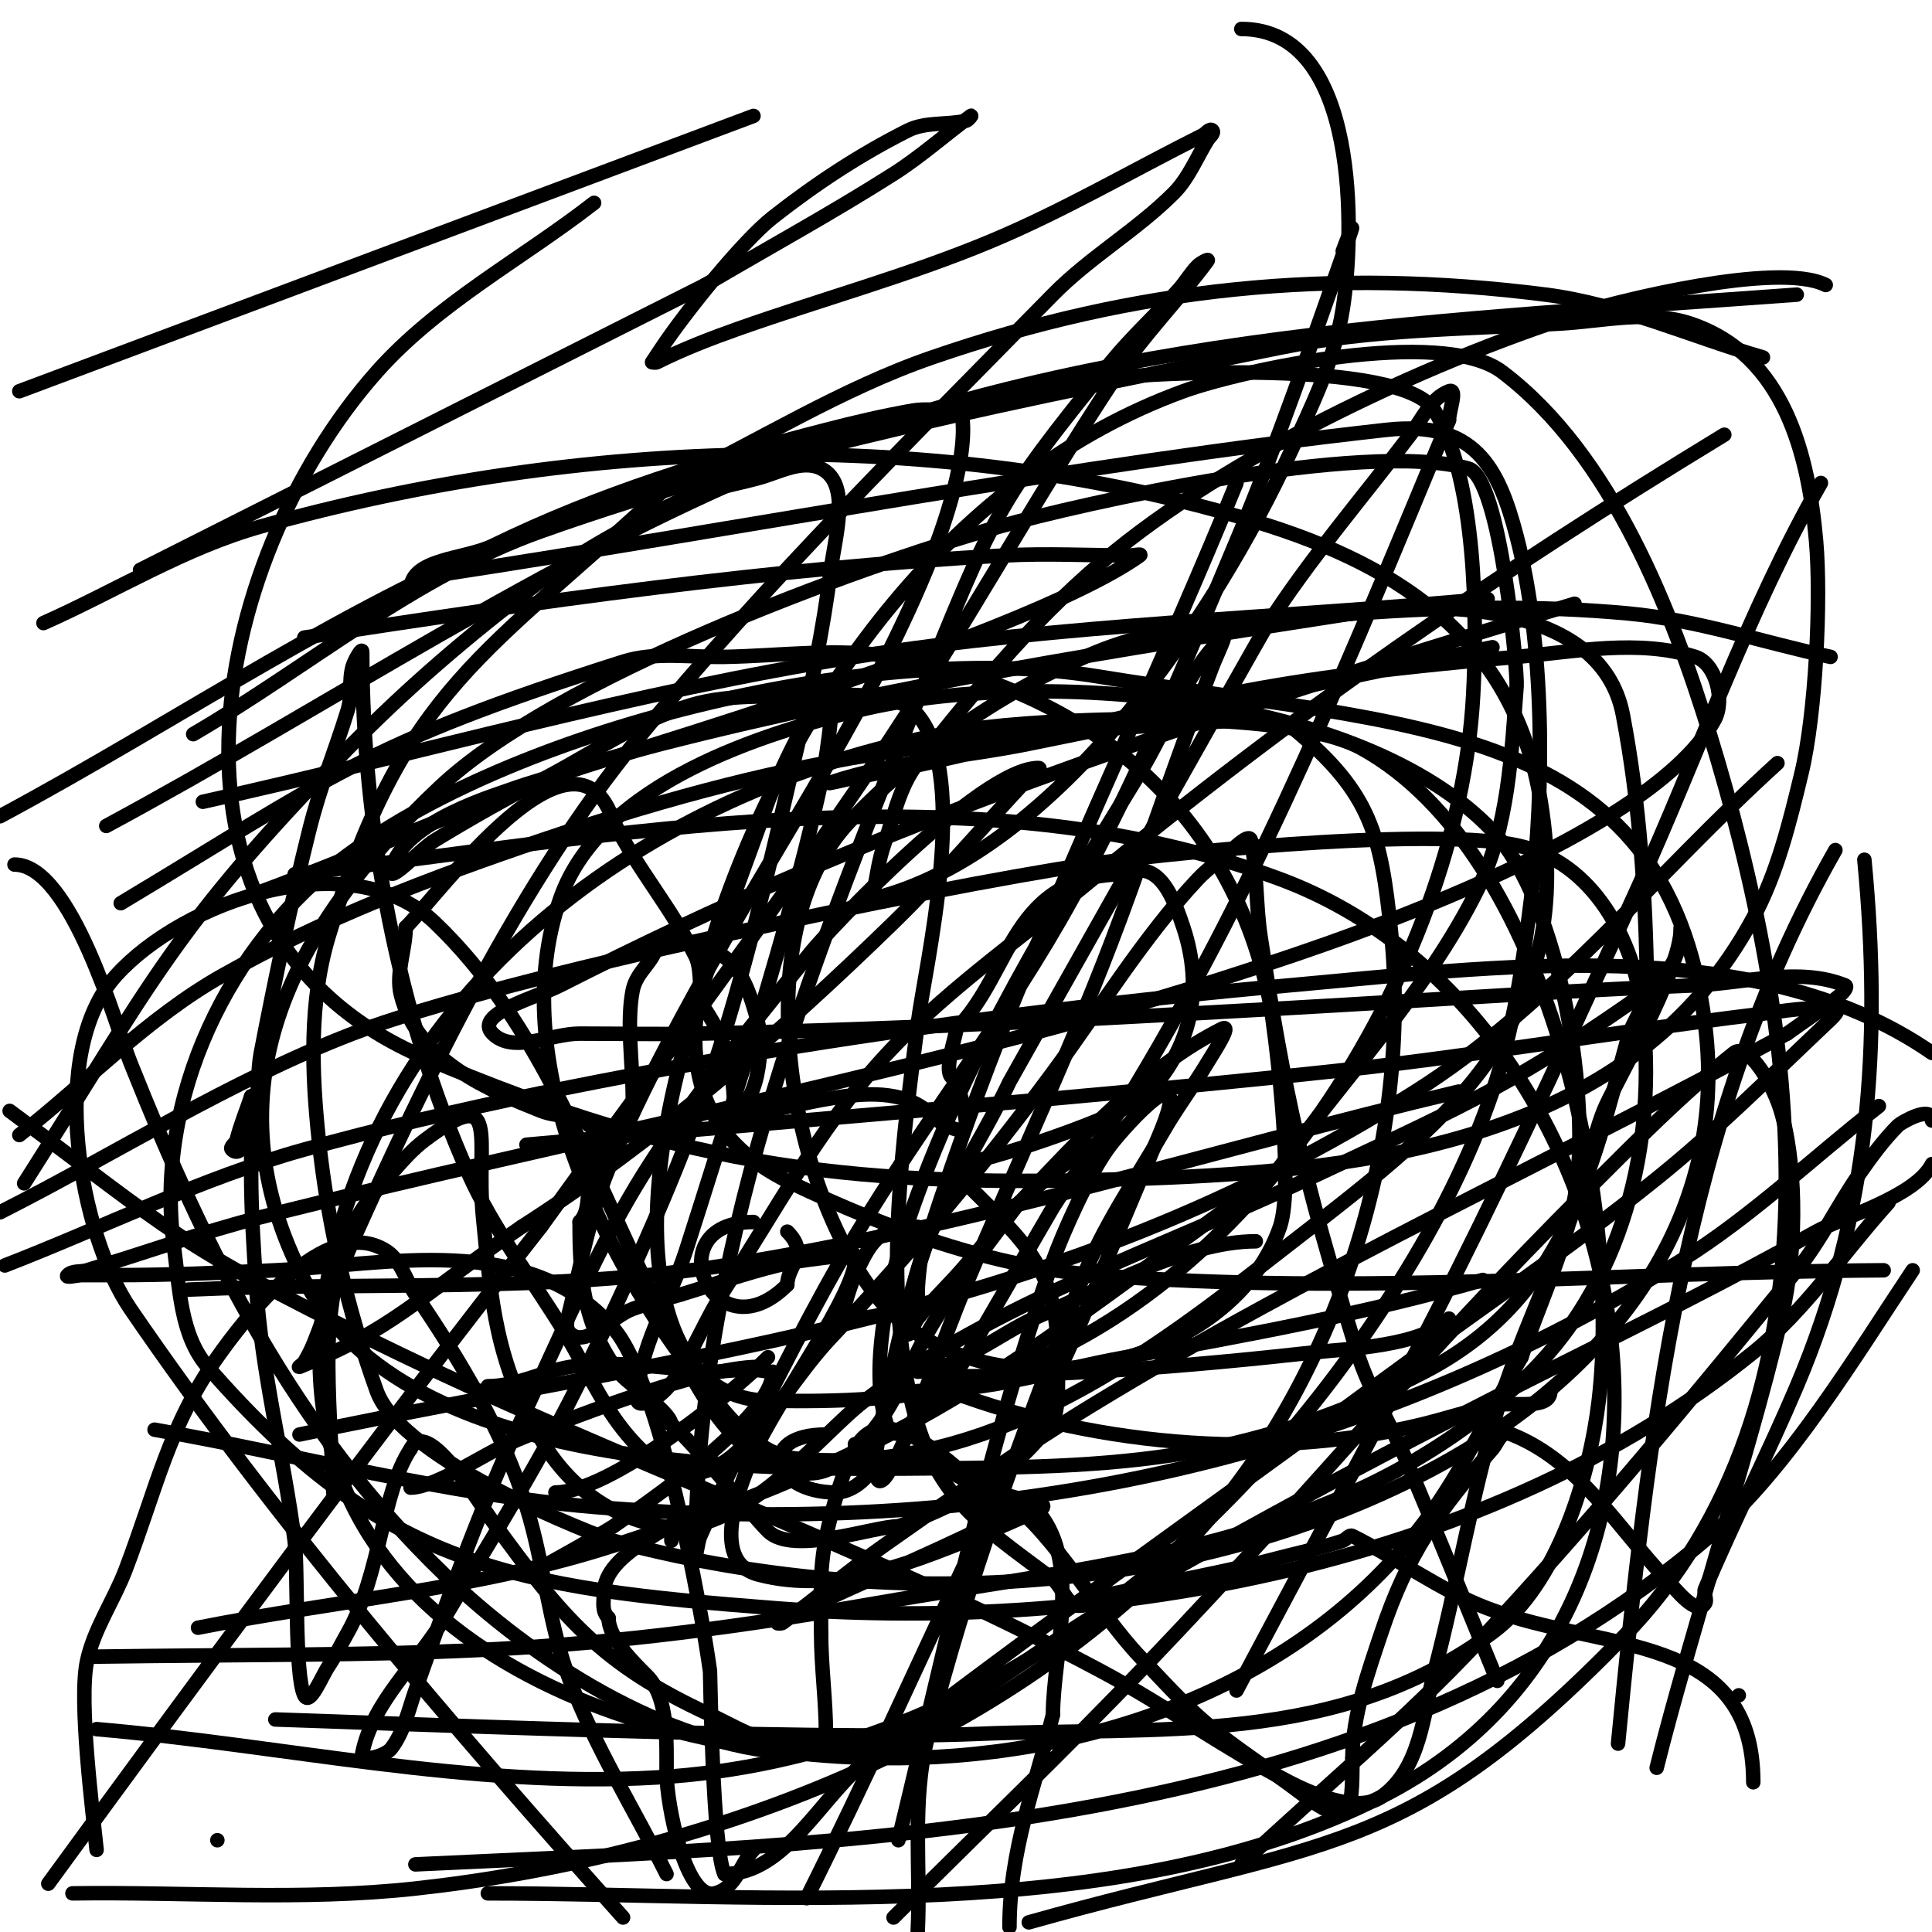 <svg viewBox='0 0 400 400' version='1.1' xmlns='http://www.w3.org/2000/svg' xmlns:xlink='http://www.w3.org/1999/xlink'><g fill='none' stroke='#000000' stroke-width='3' stroke-linecap='round' stroke-linejoin='round'><path d='M131,227c0,-6.658 -1.321,-15.397 0,-22c0.839,-4.193 5,-6.127 5,-10'/><path d='M136,195c13.87,0 17.674,3.697 21,17c1.079,4.315 0.198,18 -6,18'/><path d='M151,230c0,0.745 -0.255,2 -1,2'/><path d='M150,231c13.355,0 33.064,-9.936 43,0'/><path d='M193,231c1.997,1.997 7,4.27 7,2'/><path d='M200,233c0,-2.787 -1.409,-8.409 -3,-10c-1.634,-1.634 1,-8.552 1,-10'/><path d='M198,213c11.622,-11.622 11.268,-32 35,-32'/><path d='M233,181c7.139,-3.57 10.256,5.769 12,11c4.17,12.51 1.924,25.076 -8,35'/><path d='M237,227c-3.764,3.764 -33.48,14 -39,14'/><path d='M152,230c0,-8.552 -1.708,-14.562 -6,-21c-1.56,-2.34 -0.517,-8.034 -2,-11c-5.121,-10.242 -11.974,-17.948 -17,-28'/><path d='M127,170c-7.94,-23.82 -35.994,14.994 -43,22'/><path d='M84,192c0,4.551 -2.126,9.498 -1,14c3.438,13.751 18.703,19.881 29,24c3.67,1.468 7.534,0.534 10,3'/><path d='M122,233c1,0 2,0 3,0'/><path d='M127,235c0,2.847 -2.796,6.796 -4,8c-2.052,2.052 -0.313,7.313 -3,10'/><path d='M120,253c0,11.744 0.764,21.352 8,31c1.978,2.637 11,8.214 11,11'/><path d='M139,295c2.379,1.189 16.628,18.628 20,22c5.115,5.115 21.855,-1 27,-1'/><path d='M186,316c11.744,-3.915 24.743,-11.115 32,-22c1.4,-2.099 1,-10.472 1,-13'/><path d='M219,281c0,-18.06 -6.202,-23.202 -19,-36'/><path d='M200,245c-1.18,-1.18 -2,-2.269 -2,-4'/><path d='M156,253c-20.439,0 -8.346,28.346 7,13'/><path d='M163,266c0,-4.035 4.688,-6.312 0,-11'/><path d='M190,254c-8.69,0 -9.868,3.736 -13,10c-0.183,0.367 -2.956,7.522 -2,8c4.453,2.226 11.951,-0.951 15,-4'/><path d='M190,268c0,-4.344 1,-8.469 1,-13'/><path d='M159,281c-8.789,8.789 -33.071,28 -44,28'/><path d='M160,284c0,9.408 -26.319,27.323 -33,32c-1.693,1.185 -14,8.029 -14,8'/><path d='M160,285c0,-2.374 -11.17,-0.956 -12,-1c-9.671,-0.509 -20.354,-2.608 -30,-1c-5.721,0.954 -11.076,4 -17,4'/><path d='M157,283c-12.074,0 -41.298,11.414 -52,16c-4.506,1.931 -14.917,9 -20,9'/><path d='M190,284c7.151,0 17.742,-8.279 24,-11c12.965,-5.637 31.425,-16 46,-16'/><path d='M193,285c26.341,0 52.812,-2.09 79,-5c7.244,-0.805 22.245,-1.245 28,-7'/><path d='M194,287c30.481,12.193 67.972,15.687 100,8c5.032,-1.208 9.958,-2.836 15,-4c4.018,-0.927 12,1.123 12,-3'/><path d='M190,288c15.338,0 28.007,-4.274 43,-7c25.188,-4.58 49.182,-8.909 74,-16'/><path d='M171,297c-14.49,0 -11.248,12 2,12'/><path d='M173,309c6.226,0 12.662,-10 4,-10'/><path d='M144,313c-1.466,1.466 -3.33,2.33 -5,4'/><path d='M139,317c0,0.667 0,1.333 0,2'/><path d='M147,310c-6.487,6.487 -22,11.023 -22,20'/><path d='M125,330c0,1.967 -0.437,3.563 1,5'/><path d='M126,335c0,4.176 5.202,9.202 8,12c4.429,4.429 4,13.997 4,20'/><path d='M138,367c0,6.661 3.973,26.507 10,25c4.538,-1.134 5.307,-6.307 8,-9'/><path d='M186,301c6,0 11.694,4.726 17,7c2.746,1.177 8.768,1.768 11,4c10.419,10.419 4,30.329 4,43'/><path d='M218,355c-3.714,14.856 -9,28.123 -9,44'/><path d='M85,122c0,-6.412 11.236,-6.192 17,-9c22.305,-10.866 44.942,-17.792 69,-24c5.951,-1.536 11.945,-2.947 18,-4c2.627,-0.457 5.333,0 8,0c0.667,0 1.855,-0.651 2,0c1.927,8.67 -3.851,24.582 -6,30c-11.876,29.948 -30.354,56.838 -46,85c-7.602,13.683 -15.081,27.51 -21,42c-3.792,9.283 -5.637,19.255 -8,29c-0.393,1.62 -1.179,3.821 0,5c3.283,3.283 8.637,-3.413 13,-5c3.271,-1.189 6.667,-2 10,-3'/><path d='M141,268c6.667,-2 13.236,-4.36 20,-6c4.261,-1.033 8.65,-1.456 13,-2c0.992,-0.124 2.804,-0.981 3,0c1.285,6.426 -17.144,31.534 -21,41c-2.067,5.074 -9.793,22.16 1,25c16.585,4.364 32.993,-2.997 48,-9c3.635,-1.454 11,-4.715 11,-5c0,-1.333 -2.752,-0.468 -4,0c-4.187,1.57 -7.96,4.081 -12,6c-12.933,6.143 -26.194,11.597 -39,18c-0.298,0.149 0.73,0.196 1,0c7.117,-5.176 13.801,-10.938 21,-16c14.142,-9.944 28.244,-19.991 43,-29c46.476,-28.375 96.17,-51.092 144,-77'/><path d='M370,214c3.667,-2.667 7.517,-5.098 11,-8c0.573,-0.477 1.692,-1.723 1,-2c-9.594,-3.838 -20.675,-0.426 -31,0c-24.017,0.99 -48.004,2.599 -72,4c-44.635,2.606 -89.299,5.049 -134,6c-8.331,0.177 -16.667,0 -25,0c-6,0 -13.757,4.243 -18,0c-4.055,-4.055 8.887,-7.403 14,-10c16.087,-8.171 32.409,-15.909 49,-23c52.248,-22.332 106.611,-39.557 161,-56'/><path d='M309,134c-32,6.667 -63.957,13.542 -96,20c-13.65,2.751 -27.79,3.597 -41,8c-1.612,0.537 3.333,-0.667 5,-1c5,-1 10.026,-1.879 15,-3c55.408,-12.486 62.759,-16.824 122,-22c12.287,-1.074 25.243,-3.728 37,0c4.322,1.37 6.171,9.02 4,13c-14.249,26.123 -89.299,49.461 -97,52c-58.467,19.278 -143.218,35.571 -204,51c-12.162,3.087 -23.982,7.394 -36,11c-1.316,0.395 -3.028,0.028 -4,1c-0.707,0.707 2,0 3,0c2.333,0 4.667,0 7,0c11.005,0 22.007,-0.477 33,-1c22.751,-1.083 52.413,-8.251 70,12c9.767,11.247 18.249,58.303 20,71c0.044,0.322 0.523,37.045 3,42'/><path d='M150,388c12.806,0 19.882,-16.15 30,-24c34.66,-26.891 70.717,-51.932 106,-78c18.982,-14.024 38.61,-27.208 57,-42c12.318,-9.908 23.516,-21.137 35,-32c0.873,-0.826 3.19,-2.83 2,-3c-5.29,-0.756 -10.696,0.35 -16,1c-30.04,3.684 -59.903,8.813 -90,12c-54.92,5.815 -110,10 -165,15'/><path d='M42,166c45,-10 89.466,-22.81 135,-30c43.313,-6.839 87.333,-8 131,-12'/><path d='M360,351l0,0'/><path d='M4,81c50.667,-19 101.333,-38 152,-57'/><path d='M390,263c-54.333,0.333 -108.837,5.314 -163,1c-21.865,-1.741 -43.192,-9.579 -63,-19c-25.149,-11.961 -22.18,-33.818 -15,-55c15.625,-46.092 48.774,-91.827 96,-109c11.865,-4.314 53.533,-13.426 66,-4c22.797,17.237 35.229,49.745 43,75c18.097,58.814 29.706,138.071 -18,187c-45.116,46.272 -61.279,41.614 -123,59'/><path d='M45,381l0,0'/><path d='M25,187c43.131,-25.878 50.198,-32.91 104,-50c6.679,-2.122 13.993,-0.875 21,-1c11.665,-0.208 23.492,-1.918 35,0c39.855,6.642 70.259,31.746 78,72c0.676,3.516 5.145,36.879 2,46c-10.52,30.508 -62.266,40.342 -83,15c-18.481,-22.588 -28.298,-75.641 -6,-99c14.236,-14.914 31.92,-27.186 51,-35c16.839,-6.896 35.851,-6.68 54,-8c18.617,-1.354 37.412,-1.707 56,0c14.258,1.309 28,6 42,9'/><path d='M391,249c-9.333,10.333 -17.174,22.243 -28,31c-54.526,44.102 -133.784,58.247 -202,53c-54.837,-4.218 -81.742,-8.371 -118,-50c-5.684,-6.526 -5.845,-16.424 -7,-25c-4.09,-30.381 11.158,-62.674 36,-81c36.944,-27.254 110.495,-44.287 155,-37c65.215,10.678 117.91,8.632 126,72c5.486,42.976 -22.908,75.454 -60,94c-50.247,25.124 -112.204,27.381 -166,13c-2.784,-0.744 -43.784,-16.485 -49,-31c-6.016,-16.741 -10.118,-34.311 -12,-52c-1.483,-13.937 -2.001,-28.567 2,-42c15.48,-51.969 32.686,-58.24 71,-94'/><path d='M139,100c18,-8.667 35.114,-19.487 54,-26c42.206,-14.554 82.678,-18.641 127,-13c15.488,1.971 30,8.667 45,13'/><path d='M389,229c-13.667,10.667 -26.282,22.839 -41,32c-68.859,42.861 -144.438,57.676 -225,51c-30.693,-2.544 -60.667,-10.667 -91,-16'/><path d='M9,129c15,-6.667 29.192,-15.579 45,-20c65.94,-18.441 140.05,-20.985 206,-1c31.113,9.428 53.701,25.446 59,58c7.978,49.006 -22.244,68.255 -59,97c-27.236,21.3 -58.535,42.315 -95,39c-8.502,-0.773 -14.688,-9.317 -20,-16c-19.855,-24.978 -40.69,-66.727 -29,-100c8.452,-24.057 42.883,-34.405 62,-39c35.757,-8.595 103.501,-3.909 131,25c14.226,14.956 20.635,56.504 17,76c-2.125,11.399 -7.333,22 -11,33'/><path d='M315,281c-6.667,11.333 -12.111,23.481 -20,34c-26.057,34.742 -70.768,49.595 -113,49c-57.596,-0.811 -128.024,-29.879 -114,-100c12.773,-63.865 72.178,-103.433 133,-113c13.894,-2.186 65.24,-4.756 81,4c38.877,21.598 53.753,94.938 49,135c-1.82,15.341 -8.386,37.926 -22,48c-32.053,23.719 -68.765,19.393 -107,21c-33.585,1.411 -127.503,-2.464 -145,-3'/><path d='M61,181c65.516,-7.658 139.598,-22.964 204,1c74.619,27.765 99.619,150.239 21,190c-54.248,27.436 -128.332,20 -185,20'/><path d='M1,262c20.667,-8 40.647,-18.069 62,-24c60.2,-16.722 142.096,-28.528 204,-34c41.029,-3.627 96.037,-11.589 133,14'/><path d='M396,263c-11.718,17.577 -25.849,41.121 -42,55c-72.964,62.703 -177.585,63.695 -268,68'/><path d='M0,251c24.333,-12.333 47.542,-27.195 73,-37c30.493,-11.744 120.12,-30.206 152,-35c11.834,-1.78 69.639,-8.033 89,-4c15.89,3.31 24.26,19.645 26,34c3.333,27.493 -3.954,57.542 -25,77c-37.143,34.339 -84.912,37.474 -134,46c-68.749,11.941 -95.994,10.07 -162,11'/><path d='M4,235c14,-11 26.497,-24.244 42,-33c20.808,-11.753 43.362,-20.343 66,-28c56.422,-19.084 87.232,-21.525 147,-25c3.068,-0.178 6.639,0.033 9,2c15.92,13.267 17.918,21.875 20,42c4.339,41.947 -10.507,90.946 -39,123c-40.265,45.298 -104.561,68.602 -163,75c-23.528,2.576 -47.333,0.667 -71,1'/><path d='M53,185c28,-10.333 55.083,-23.612 84,-31c46.999,-12.009 95.058,-19.603 143,-27c15.768,-2.433 51.422,-2.946 56,21c3.519,18.408 4.72,37.261 5,56c0.058,3.901 -2.965,7.238 -4,11c-7.715,28.056 -13.177,53.943 -42,69c-14.111,7.371 -29.383,12.908 -45,16c-18.358,3.635 -37.286,3.848 -56,4c-34.966,0.284 -109.755,1.916 -131,-39c-20.187,-38.879 -3.344,-72.397 28,-102c23.97,-22.638 85.709,-45.422 116,-54c16.084,-4.555 75.327,-18.02 97,-12c6.718,1.866 10.213,42.193 10,45c-1.077,14.211 -1.677,29.228 -8,42c-10.71,21.635 -28,39.333 -42,59'/><path d='M264,243c-53.284,38.06 -69.904,55.304 -137,77c-27.804,8.991 -57.333,11.333 -86,17'/><path d='M91,119c65.333,-10 130.31,-22.701 196,-30c18.335,-2.037 23.266,7.745 27,22c5.821,22.225 5.801,52.59 3,75c-1.687,13.492 -3.603,27.133 -8,40c-4.677,13.684 -11.336,26.737 -19,39c-33.788,54.061 -87.125,99.066 -154,103c-38.743,2.279 -77.333,-6.667 -116,-10'/><path d='M40,152c24,-14 45.821,-32.692 72,-42c49.513,-17.605 101.509,-27.507 153,-38c19.014,-3.875 38.628,-3.861 58,-5c8.984,-0.528 18.462,-2.846 27,0c19.655,6.552 24.455,27.62 26,45c1.092,12.289 -0.109,35.989 -3,48c-2.467,10.248 -5.013,20.713 -10,30c-24.778,46.137 -79.379,52.358 -126,54c-58.783,2.07 -94.44,-1.771 -149,-25c-60.15,-25.609 -44.955,-102.614 -10,-142c12.614,-14.213 30,-23.333 45,-35'/><path d='M257,6c24.585,0 23.452,42.554 21,58c-1.67,10.519 -6.546,20.325 -11,30c-14.939,32.453 -47.926,82.481 -86,92c-0.647,0.162 -0.131,-1.346 0,-2c0.603,-3.014 0.995,-6.096 2,-9c2.005,-5.791 3.21,-12.184 7,-17c12.397,-15.754 25.411,-31.396 41,-44c26.02,-21.037 66.555,-40.017 99,-50c3.771,-1.16 37.864,-10.068 48,-5'/><path d='M368,158c-25,22.667 -46.484,49.956 -75,68c-74.644,47.232 -146.072,53.224 -231,71'/><path d='M22,171c46.333,-25 90.372,-54.823 139,-75c65.981,-27.378 140.938,-29.81 211,-35'/><path d='M302,226c-50.667,12 -100.553,27.98 -152,36c-36.596,5.705 -74,3.333 -111,5'/><path d='M0,169c37.333,-20 72.549,-44.592 112,-60c38.783,-15.147 80.124,-23.08 121,-31c1.632,-0.316 57.189,-4.145 64,7c8.794,14.39 8.842,43.559 8,59c-3.067,56.228 -46.189,125.976 -103,142c-13.855,3.908 -28.607,4.253 -43,4c-19.477,-0.342 -23.32,-22.953 -23,-38c0.622,-29.218 13.405,-58.814 23,-86c1.578,-4.471 14.726,-33.4 13,-17c-0.459,4.36 -1.06,8.718 -2,13c-2.063,9.397 -4.482,18.715 -7,28c-2.816,10.385 -6,20.667 -9,31'/><path d='M154,221c-4,12.667 -7.928,25.356 -12,38c-3.328,10.335 -10,20.142 -10,31c0,1 2.152,0.53 3,0c1.999,-1.249 3.712,-3.026 5,-5c3.749,-5.749 6.275,-12.235 10,-18c10.286,-15.919 19.377,-32.862 32,-47c12.594,-14.105 28.425,-24.953 43,-37c43.321,-35.806 84.321,-63.978 132,-93'/><path d='M377,100c-15.247,26.683 -25.283,56.023 -38,84c-37.303,82.067 -45.494,95.4 -83,166'/><path d='M190,400c0.667,-13.333 -1.26,-27.054 2,-40c8.161,-32.403 19.889,-63.857 32,-95c4.271,-10.984 11.104,-20.796 17,-31c2.775,-4.804 6.146,-9.243 9,-14c1.306,-2.177 5.271,-8.135 3,-7c-15.547,7.774 -29.401,22.653 -41,35c-4.53,4.822 -8.629,10.033 -13,15c-2.963,3.367 -6.266,6.445 -9,10c-0.733,0.953 -2,4.202 -2,3c0,-18.693 12.983,-35.113 21,-52c0.244,-0.515 51.922,-92.307 53,-94c8.948,-14.061 19.927,-26.722 30,-40c2.426,-3.198 4.242,-7.591 8,-9c1.873,-0.702 0,4 0,6'/><path d='M300,87c-19.609,47.061 -38.572,94.186 -65,138c-5.205,8.629 -11.59,16.498 -17,25c-0.797,1.253 -19.414,33.747 -21,36c-2.581,3.667 -5.682,6.983 -9,10c-0.987,0.897 -3.505,1.238 -4,0c-5.012,-12.529 1.15,-35.093 5,-46c11.211,-31.764 29.502,-61.451 47,-90c5.706,-9.309 9.279,-20.279 17,-28c1.491,-1.491 -1.271,4.022 -2,6c-1.605,4.357 -3.407,8.639 -5,13c-4.74,12.973 -9.203,26.048 -14,39c-9.547,25.776 -21.333,50.667 -32,76c-5.164,12.265 -9.048,25.097 -15,37'/><path d='M185,303c-3.864,7.727 -4.479,1.951 -3,-6c2.13,-11.446 4.541,-22.883 8,-34c5.888,-18.927 12.583,-37.619 20,-56c14.527,-36.002 31.329,-71.056 46,-107'/><path d='M278,52c0.292,-0.876 3.464,-8.964 1,-2c-7.353,20.78 -14.48,41.67 -23,62c-10.493,25.036 -20.943,50.201 -34,74c-13.342,24.319 -30.728,46.214 -45,70c-8.746,14.577 -16.203,29.893 -24,45c-2.872,5.565 -5.43,11.289 -8,17c-0.564,1.253 -1,5.374 -1,4c0,-61.187 23.265,-121.195 46,-177c15.669,-38.459 15.961,-40.466 40,-70c4.318,-5.304 9.425,-9.916 14,-15c1.428,-1.586 2.491,-3.491 4,-5c0.527,-0.527 2.443,-1.599 2,-1c-6.065,8.205 -13.359,15.498 -19,24c-17.385,26.204 -32.386,53.949 -50,80c-22.073,32.646 -46,64 -69,96'/><path d='M112,254c-34.971,44.588 -68.606,90.218 -102,136'/><path d='M5,245c26.545,-41.714 30.92,-52.995 67,-90c12.04,-12.349 25.203,-23.652 39,-34c8.964,-6.723 18.891,-12.165 29,-17c5.329,-2.548 11.296,-3.464 17,-5c4.234,-1.14 9.079,-3.961 13,-2c6.289,3.145 2.888,14.025 2,21c-1.585,12.452 -4.16,24.774 -7,37c-13.197,56.805 -17.808,74.778 -44,129c-8.506,17.609 -19.005,34.191 -29,51c-5.58,9.385 -14.859,17.293 -17,28c-0.398,1.988 4.764,0.607 6,-1c2.642,-3.435 3.558,-7.914 5,-12c6.428,-18.212 12.921,-36.458 21,-54c22.825,-49.563 22.516,-51.635 61,-99c3.19,-3.927 34.954,-38 47,-38c0.943,0 -1.355,1.312 -2,2c-9.356,9.979 -18.201,20.456 -28,30c-23.756,23.139 -49.104,45.067 -77,63'/><path d='M108,254c-22.311,15.299 -26.68,21.272 -46,29c-0.438,0.175 0.757,-0.596 1,-1c0.767,-1.278 1.446,-2.616 2,-4c2.782,-6.955 4.939,-14.163 8,-21c15.673,-35.003 34.745,-74.421 59,-104c26.618,-32.461 56.583,-62.053 86,-92c7.627,-7.764 17.304,-13.304 25,-21c3.073,-3.073 4.722,-7.299 7,-11c0.391,-0.635 1.527,-1.473 1,-2c-0.527,-0.527 -1.333,0.667 -2,1c-14.667,7.333 -28.864,15.693 -44,22c-16.931,7.055 -34.703,11.895 -52,18c-5.779,2.04 -11.519,4.259 -17,7c-0.298,0.149 -1,0 -1,0c0,0 1.333,-2 2,-3c4.955,-7.432 16.735,-22.078 23,-27c8.725,-6.855 18.076,-13.038 28,-18c3.627,-1.814 8.049,-1.088 12,-2c0.459,-0.106 1.38,-1.279 1,-1c-5.376,3.942 -10.376,8.421 -16,12c-12.733,8.103 -26,15.333 -39,23'/><path d='M146,59l-117,59'/><path d='M63,132c48.099,-7.4 96.406,-14.387 145,-17c8.654,-0.465 17.333,0 26,0c0.667,0 2.542,-0.387 2,0c-24.672,17.623 -124.385,46.21 -129,48c-3.725,1.445 -23.468,6.872 -26,17c-0.874,3.498 5.926,-4.116 9,-6c7.508,-4.602 15.213,-8.886 23,-13c9.886,-5.223 19.286,-11.805 30,-15c8.648,-2.579 17.989,-1.499 27,-2c5.252,-0.292 16.129,-0.646 20,4c10.945,13.134 1.555,51.907 0,64c-3.018,23.477 -6.755,51.223 -2,75c4.511,22.554 14.025,28.019 30,40c1.352,1.014 2.607,4.072 4,5c2.287,1.525 5.392,-1.131 8,-2'/><path d='M230,330c8.319,-1.664 25.341,-4.958 33,-7c5,-1.333 10.091,-2.364 15,-4c0.707,-0.236 1.333,-1.333 2,-1c9.47,4.735 18.102,11.239 28,15c24.116,9.164 55,4.711 55,36'/><path d='M335,361c6.125,-62.779 13.132,-129.231 45,-185'/><path d='M386,178c3.632,38.137 1.174,73.233 -14,109c-6.001,14.146 -13.023,27.844 -19,42c-0.389,0.921 0.555,2.168 0,3c-1.744,2.617 -5.841,-2.714 -8,-5c-9.877,-10.458 -17.985,-24.394 -32,-30c-2.348,-0.939 -2.798,1.613 -4,3c-11.196,12.919 -17.544,21.633 -23,38c-2.737,8.21 -6,17.194 -6,26'/><path d='M280,364c0,11.74 -0.176,15.226 -11,7c-6.263,-4.76 -13.001,-8.91 -19,-14c-5.032,-4.27 -9.454,-9.215 -14,-14c-8.454,-8.899 -18.007,-25.576 -27,-32c-1.461,-1.043 -3.583,-0.898 -5,-2c-5.418,-4.214 -20.69,-20.919 -27,-9c-2.319,4.379 -3.756,9.203 -5,14c-2.558,9.865 -2,14.269 -2,24'/><path d='M170,338c0,7.143 1,13.911 1,21c0,0.667 0.596,1.702 0,2c-7.206,3.603 -18.249,-3.346 -24,-6c-22.712,-10.482 -30.593,-20.19 -45,-40c-3.541,-4.869 -13.633,-21.735 -17,-15'/><path d='M85,300c-5.991,8.986 -6.115,25.76 -13,38c-1.318,2.342 -2.509,4.764 -4,7c-1.444,2.166 -3.836,8.329 -5,6c-2.073,-4.145 -1.253,-26.271 -2,-32c-2.353,-18.043 -6.866,-34.849 -8,-53c-0.477,-7.638 -1,-15.336 -1,-23c0,-1.991 0,-16.836 0,-16'/><path d='M52,227c-1,3 -2.233,5.932 -3,9c-0.181,0.723 -1.527,1.473 -1,2c2.427,2.427 4.436,-5.615 5,-9c0.605,-3.632 0.305,-7.384 1,-11c2.897,-15.065 6.278,-31.11 10,-46c2.412,-9.646 5.232,-16.003 8,-25c0.888,-2.885 0.171,-6.098 1,-9c0.33,-1.156 2,-4.202 2,-3c0,35.863 7.389,75.34 22,108c5.253,11.741 13.333,22 20,33'/><path d='M117,276c4,6.667 7.169,13.909 12,20c18.702,23.58 29.286,-4.502 43,-19c16.424,-17.363 31.794,-35.78 46,-55c9.768,-13.216 18.728,-27.976 30,-40c2.102,-2.242 4.703,-3.958 7,-6c1.114,-0.99 3.708,-3.462 4,-2c1.314,6.57 0.981,13.378 2,20c5.011,32.569 8.548,49.001 20,86c2.382,7.695 6.84,14.59 10,22c6.508,15.26 12.667,30.667 19,46'/><path d='M343,366c3.609,-14.437 7.937,-28.684 12,-43c4.813,-16.959 10.018,-33.827 14,-51c2.792,-12.042 3.175,-28.829 0,-41c-1.712,-6.564 -7.175,-15.26 -10,-13c-10.681,8.545 -20.328,18.328 -30,28c-37.592,37.592 -52.793,57.944 -92,99c-16.929,17.728 -34.667,34.667 -52,52'/><path d='M69,309c-0.333,-10 -1.217,-19.997 -1,-30c0.178,-8.186 1.837,-19.431 6,-27c1.832,-3.33 4.497,-6.14 7,-9c2.173,-2.483 4.36,-5.02 7,-7c15.96,-11.97 10.407,-0.324 12,16c1.741,17.843 2.657,29.984 12,46c5.593,9.588 14.245,16.102 25,18c16.207,2.86 32.856,-19.142 42,-26c26.876,-20.157 62.004,-31.928 92,-46c29.325,-13.757 40.911,-18.577 66,-36c7.13,-4.951 11,-8.202 11,-16'/><path d='M348,192c0,9.526 -13.983,32.781 -16,38c-2.508,6.492 -3.672,13.441 -6,20c-5.01,14.119 -11.668,27.659 -16,42c-5.354,17.723 -8.288,36.095 -13,54c-2.391,9.087 -2.828,20.163 -11,26c-5.101,3.643 -15.337,-1.101 -19,-3c-13.398,-6.947 -25.69,-15.886 -39,-23c-48.601,-25.976 -100.52,-43.694 -150,-68c-41.815,-20.541 -42.041,-22.805 -76,-48'/><path d='M3,179c11.8,0 21.158,33.896 24,41c15.847,39.618 33.746,75.824 65,106c18.117,17.492 45.647,35.45 72,37c25.189,1.482 44.899,-18.305 65,-30c30.121,-17.525 61.833,-34.417 93,-50c18.135,-9.068 36.3,-18.109 54,-28c4.995,-2.791 20.6,-7.2 24,-14'/><path d='M400,232c0,-3.386 -6.483,0.483 -7,1c-3.018,3.018 -5.552,6.503 -8,10c-4.56,6.514 -7.979,13.835 -13,20c-21.348,26.212 -42.913,52.307 -66,77c-15.3,16.364 -32.667,30.667 -49,46'/><path d='M20,383c-0.787,-7.87 -3.742,-30.724 -2,-39c1.416,-6.724 5.554,-12.578 8,-19c6.443,-16.913 8.914,-29.711 19,-44c5.029,-7.124 22.269,-30.184 35,-22c3.033,1.95 3.975,6.016 6,9c9.293,13.694 18.078,28.199 23,44c3.678,11.81 4.59,24.443 9,36c5.314,13.928 13.333,26.667 20,40'/><path d='M186,381c9.758,-40.116 18.235,-81 32,-120c1.799,-5.098 7.542,-18.269 12,-24c3.279,-4.216 17.756,-20.333 10,-2c-2.678,6.329 -5.327,12.669 -8,19c-3.66,8.669 -7.056,17.456 -11,26c-6.06,13.13 -12.85,25.912 -19,39c-11.604,24.696 -22.797,49.594 -35,74'/><path d='M129,397c-35.428,-39.596 -72.346,-82.625 -102,-126c-10.468,-15.312 -17.402,-52.998 -3,-69c13.882,-15.424 48.482,-27.722 66,-11c21.81,20.819 31.882,50.763 45,77c6.094,12.187 14.11,35.509 32,37c5.556,0.463 9.805,-4.379 13,-8c5.334,-6.045 8,-14 12,-21c5.334,-9.334 12.545,-18.394 19,-27'/><path d='M211,249c0.526,-0.404 13.859,-13 19,-13'/><path d='M121,157l2,0'/></g>
</svg>